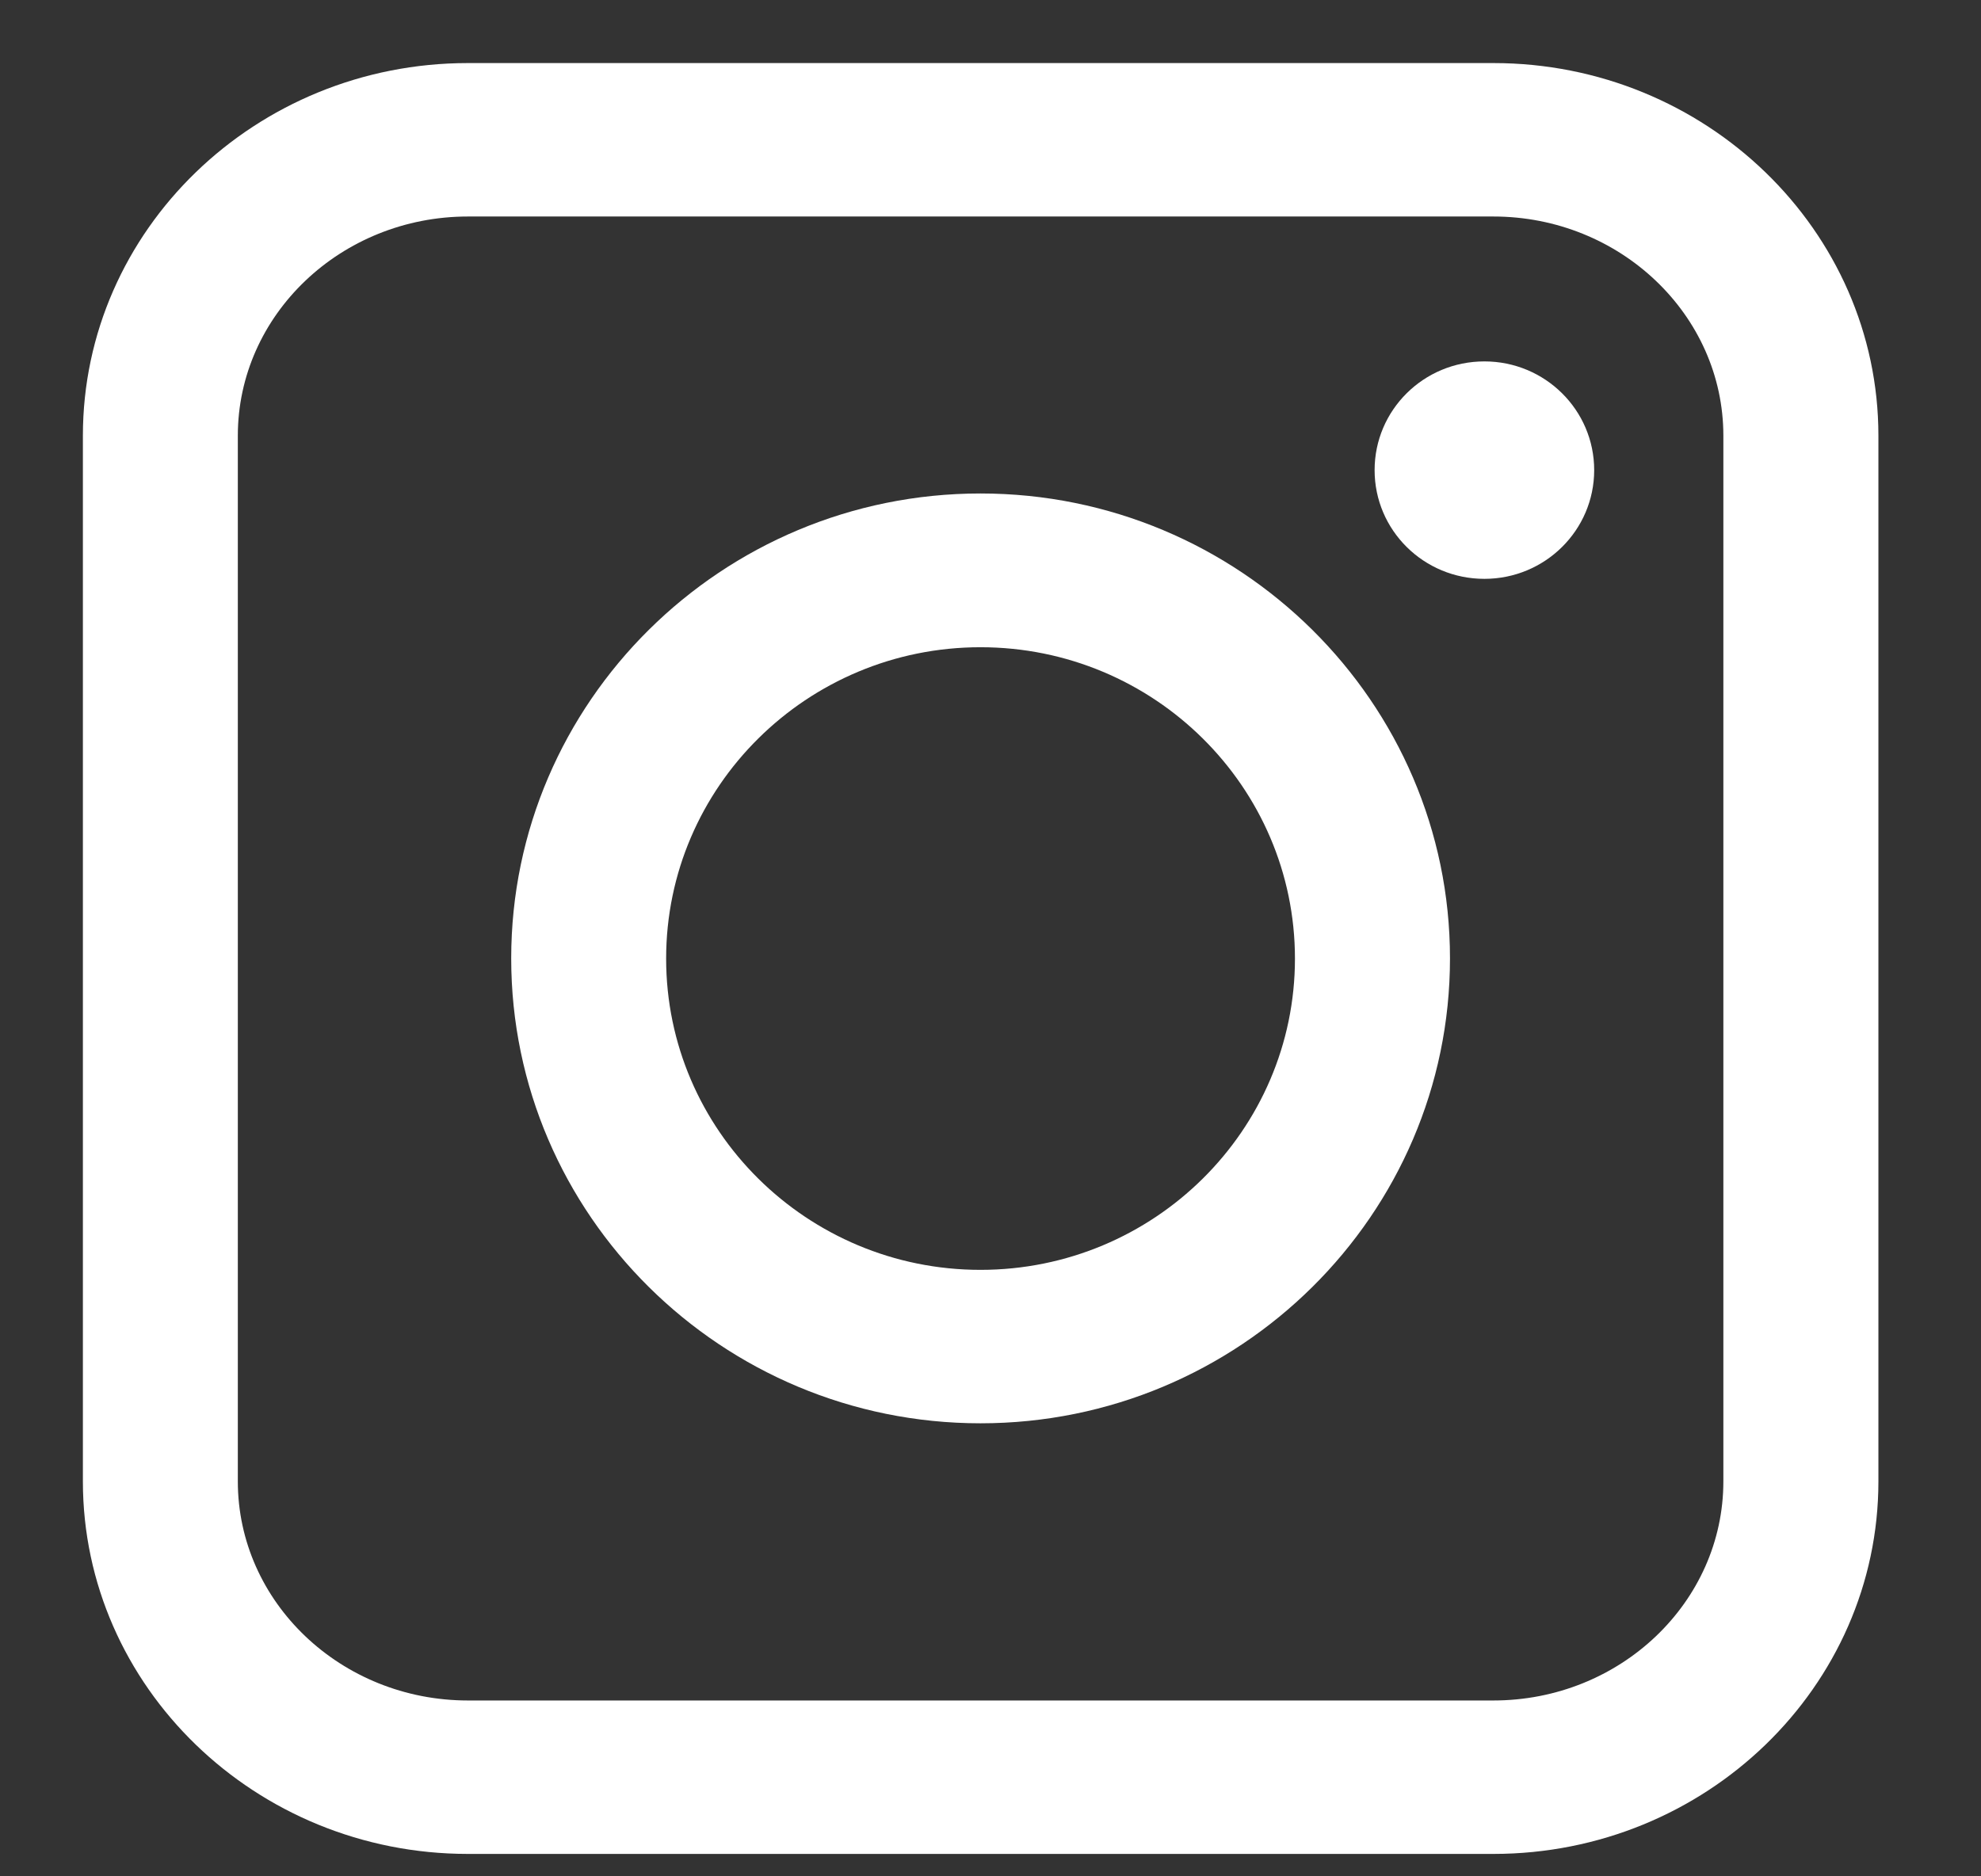 <svg width="19" height="18" viewBox="0 0 19 18" fill="none" xmlns="http://www.w3.org/2000/svg">
<rect x="0" y="0" width="19" height="18" fill="#333333" stroke="none"/>
<path d="M14.323 17.785H4.488C2.451 17.785 0.795 16.181 0.795 14.211V4.18C0.795 2.208 2.451 0.605 4.488 0.605H14.323C16.36 0.605 18.016 2.21 18.016 4.18V14.211C18.016 16.182 16.36 17.785 14.323 17.785ZM4.488 2.077C3.271 2.077 2.281 3.021 2.281 4.18V14.211C2.281 15.37 3.271 16.313 4.488 16.313H14.323C15.54 16.313 16.529 15.37 16.529 14.211V4.18C16.529 3.021 15.538 2.077 14.323 2.077H4.488Z" fill="white"/>
<path d="M9.404 13.654C6.923 13.654 4.903 11.654 4.903 9.194C4.903 6.735 6.923 4.734 9.404 4.734C11.886 4.734 13.907 6.735 13.907 9.194C13.907 11.654 11.887 13.654 9.404 13.654ZM9.404 6.209C7.741 6.209 6.389 7.548 6.389 9.196C6.389 10.843 7.741 12.182 9.404 12.182C11.068 12.182 12.42 10.843 12.42 9.196C12.42 7.548 11.068 6.209 9.404 6.209Z" fill="white"/>
<path d="M15.29 4.51C15.29 5.086 14.819 5.553 14.237 5.553C13.654 5.553 13.184 5.086 13.184 4.51C13.184 3.934 13.654 3.467 14.237 3.467C14.819 3.467 15.29 3.934 15.29 4.51Z" fill="white"/>
</svg>
